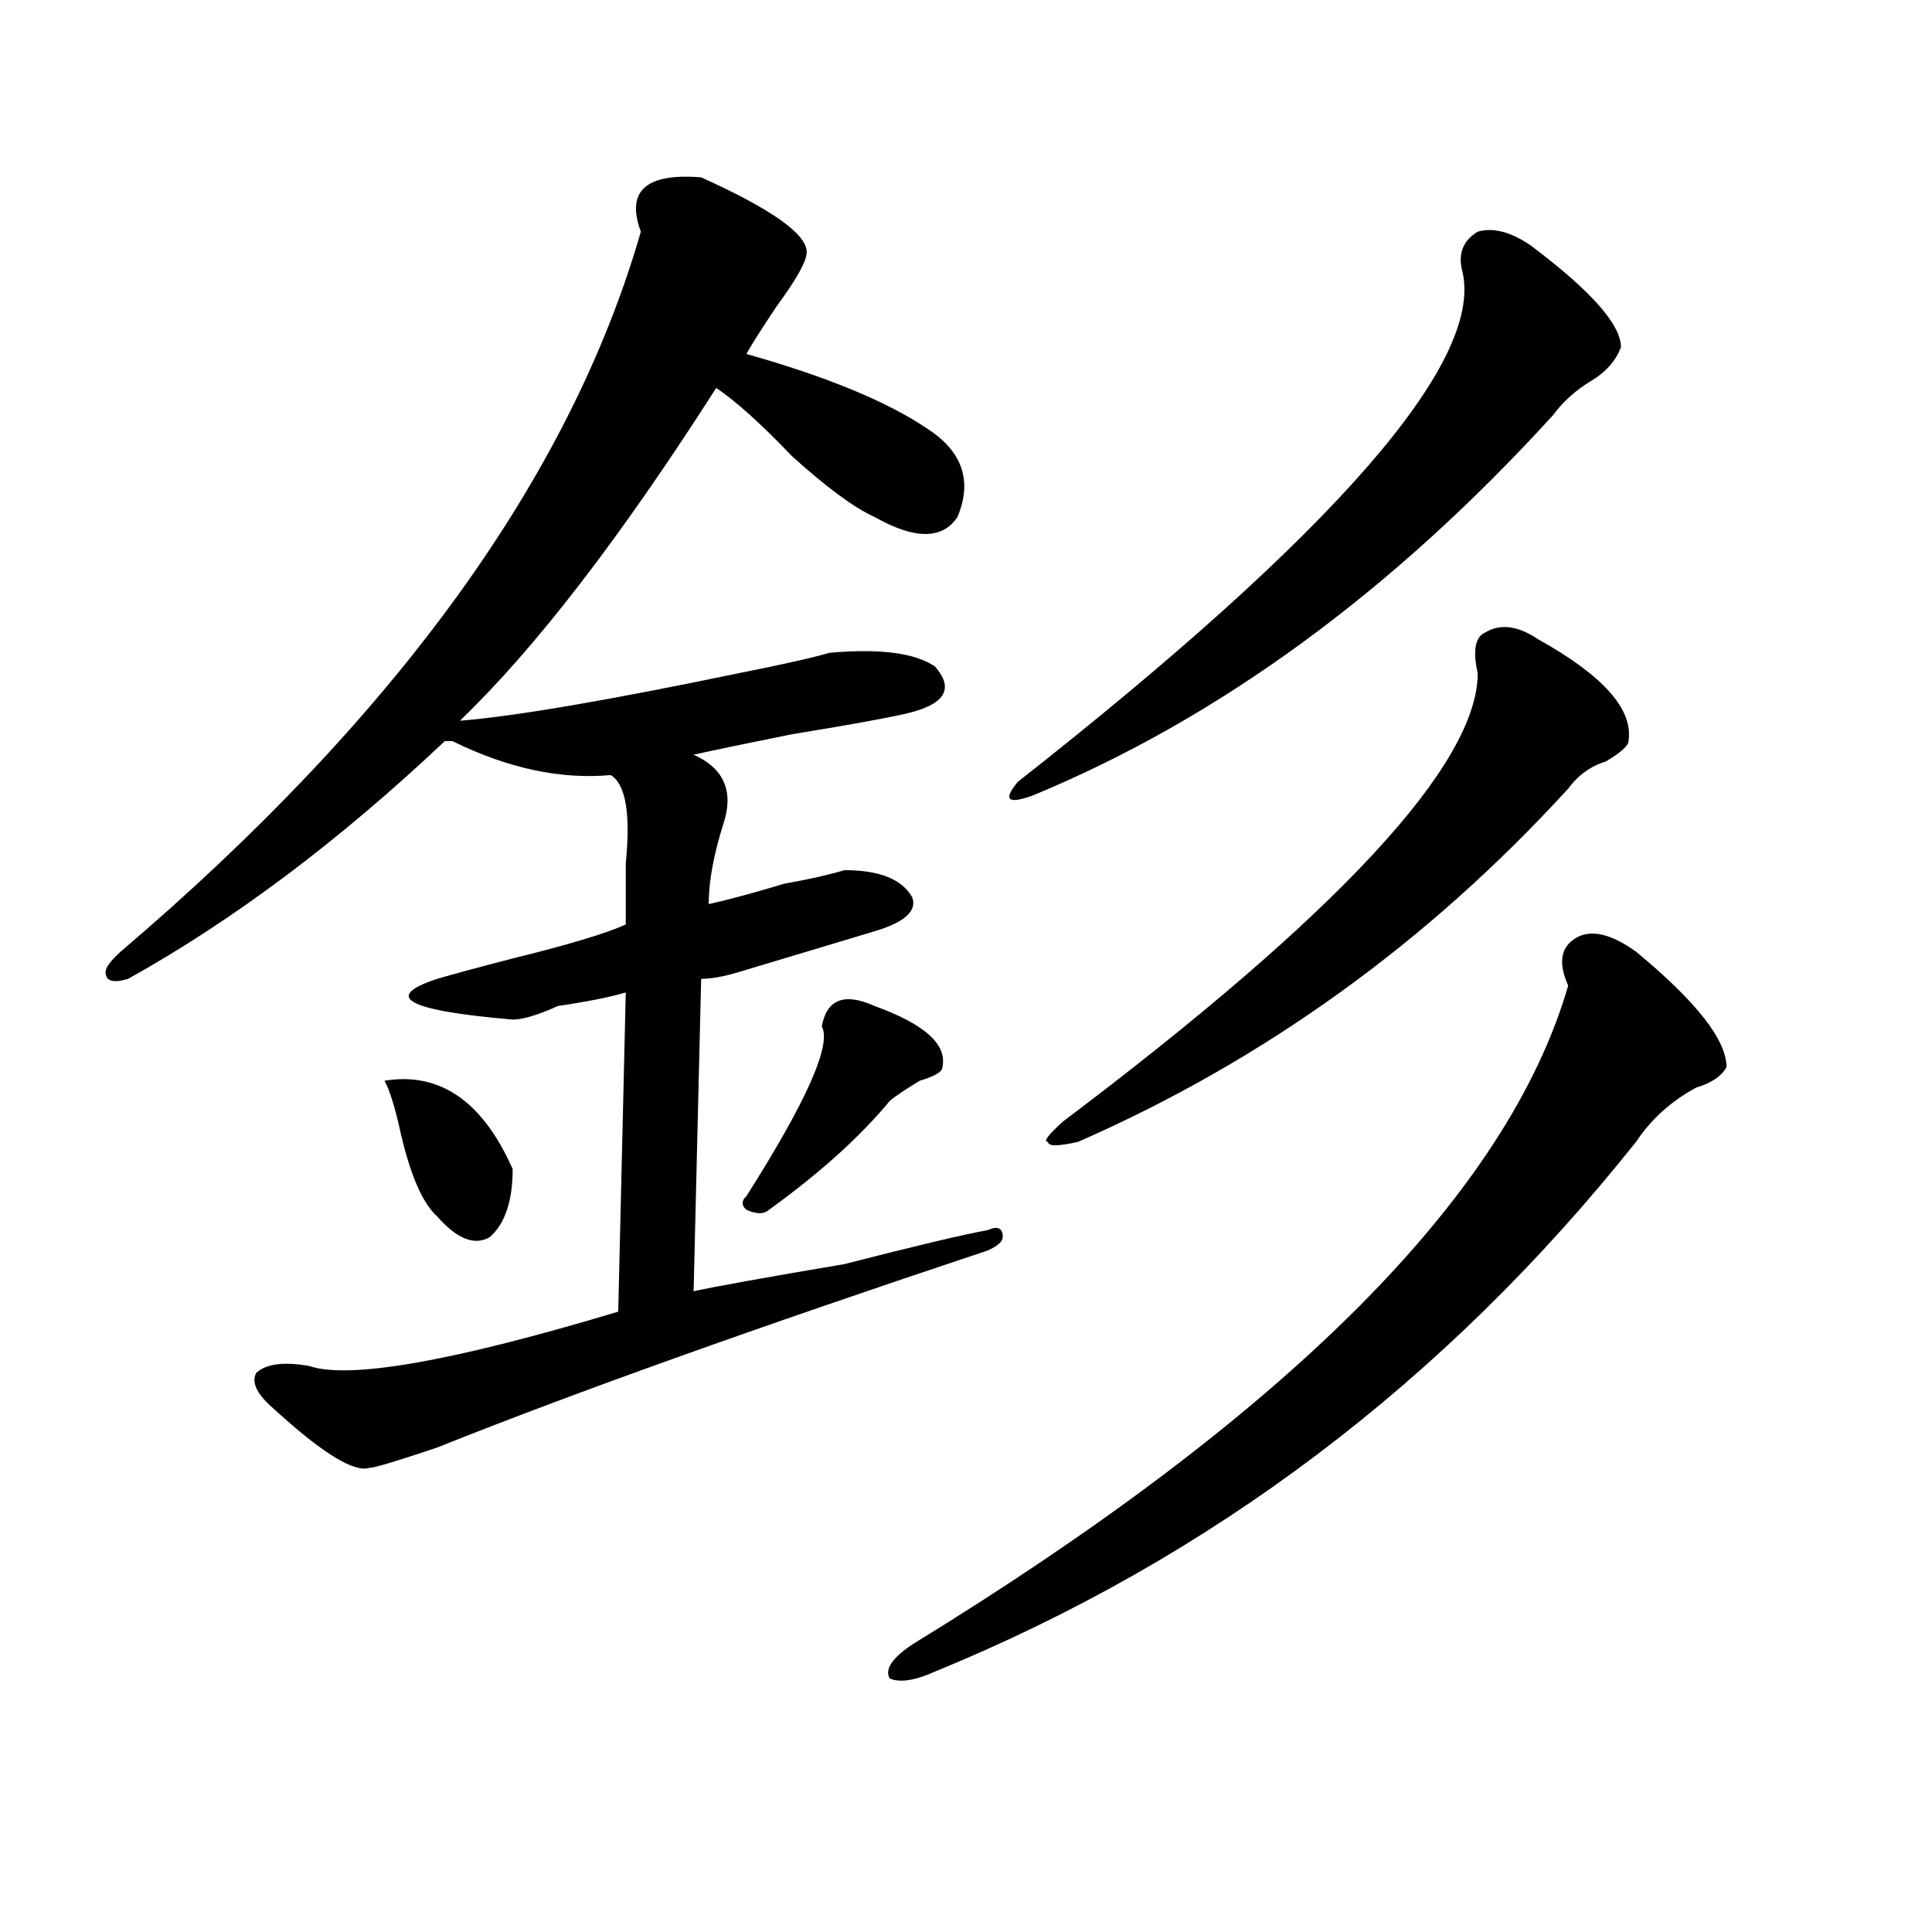 <?xml version="1.0" encoding="utf-8"?>
<!-- Generator: Adobe Illustrator 16.0.0, SVG Export Plug-In . SVG Version: 6.00 Build 0)  -->
<!DOCTYPE svg PUBLIC "-//W3C//DTD SVG 1.1//EN" "http://www.w3.org/Graphics/SVG/1.1/DTD/svg11.dtd">
<svg version="1.1" id="图层_1" xmlns="http://www.w3.org/2000/svg" xmlns:xlink="http://www.w3.org/1999/xlink" x="0px" y="0px"
	 width="1000px" height="1000px" viewBox="0 0 1000 1000" enable-background="new 0 0 1000 1000" xml:space="preserve">
<path d="M362.918,91.797c36.402,16.425,54.633,29.334,54.633,38.672c0,4.725-5.244,14.063-15.609,28.125
	c-7.805,11.756-13.049,19.94-15.609,24.609c41.584,11.756,72.803,24.609,93.656,38.672c18.17,11.756,23.414,26.972,15.609,45.703
	c-7.805,11.756-22.134,11.756-42.926,0c-10.427-4.669-24.756-15.216-42.926-31.641c-15.609-16.369-28.658-28.125-39.023-35.156
	c-49.45,77.344-93.656,134.803-132.68,172.266c28.597-2.307,76.705-10.547,144.387-24.609c23.414-4.669,39.023-8.185,46.828-10.547
	c25.975-2.307,44.206,0,54.633,7.031c10.365,11.756,5.183,19.94-15.609,24.609c-10.427,2.362-29.938,5.878-58.535,10.547
	c-23.414,4.725-40.365,8.24-50.73,10.547c15.609,7.031,20.792,18.787,15.609,35.156c-5.244,16.425-7.805,30.487-7.805,42.188
	c10.365-2.307,23.414-5.822,39.023-10.547c12.988-2.307,23.414-4.669,31.219-7.031c18.17,0,29.877,4.725,35.121,14.063
	c2.561,7.031-3.902,12.909-19.512,17.578c-15.609,4.725-39.023,11.756-70.242,21.094c-7.805,2.362-14.329,3.516-19.512,3.516
	l-3.902,161.719c10.365-2.307,36.402-7.031,78.047-14.063c36.402-9.338,61.096-15.216,74.145-17.578
	c5.183-2.307,7.805-1.153,7.805,3.516c0,2.362-2.622,4.725-7.805,7.031c-119.692,39.881-214.629,73.828-284.871,101.953
	c-20.853,7.031-32.56,10.547-35.121,10.547c-7.805,2.362-23.414-7.031-46.828-28.125l-3.902-3.516
	c-7.805-7.031-10.427-12.854-7.805-17.578c5.183-4.669,14.268-5.822,27.316-3.516c20.792,7.031,74.145-2.307,159.996-28.125
	l3.902-165.234c-7.805,2.362-19.512,4.725-35.121,7.031c-10.427,4.725-18.231,7.031-23.414,7.031
	c-54.633-4.669-67.681-11.7-39.023-21.094c7.805-2.307,20.792-5.822,39.023-10.547c28.597-7.031,48.109-12.854,58.535-17.578
	c0-9.338,0-19.885,0-31.641c2.561-25.763,0-40.979-7.805-45.703c-26.036,2.362-53.352-3.516-81.949-17.578h-3.902
	c-54.633,51.581-109.266,92.615-163.898,123.047c-7.805,2.362-11.707,1.209-11.707-3.516c0-2.307,2.561-5.822,7.805-10.547
	C205.483,370.74,295.237,246.484,331.7,119.922C323.895,98.828,334.26,89.49,362.918,91.797z M199.02,559.375
	c28.597-4.669,50.73,10.547,66.34,45.703c0,16.425-3.902,28.125-11.707,35.156c-7.805,4.725-16.951,1.209-27.316-10.547
	c-7.805-7.031-14.329-22.247-19.512-45.703C204.203,572.284,201.581,564.1,199.02,559.375z M452.672,520.703
	c25.975,9.394,37.682,19.94,35.121,31.641c0,2.362-3.902,4.725-11.707,7.031c-7.805,4.725-13.049,8.24-15.609,10.547
	c-15.609,18.787-36.463,37.519-62.438,56.25c-2.622,2.362-6.524,2.362-11.707,0c-2.622-2.307-2.622-4.669,0-7.031
	c31.219-49.219,44.206-78.497,39.023-87.891C427.917,517.188,437.063,513.672,452.672,520.703z M846.809,492.578
	c31.219,25.818,46.828,45.703,46.828,59.766c-2.622,4.725-7.805,8.24-15.609,10.547c-13.049,7.031-23.414,16.425-31.219,28.125
	c-98.9,124.256-219.873,215.606-362.918,274.219c-10.427,4.669-18.231,5.822-23.414,3.516c-2.622-4.725,1.281-10.547,11.707-17.578
	c195.117-119.531,308.285-233.185,339.504-341.016c-5.244-11.7-3.902-19.885,3.902-24.609
	C823.395,480.878,833.76,483.24,846.809,492.578z M792.176,126.953c31.219,23.456,46.828,41.034,46.828,52.734
	c-2.622,7.031-7.805,12.909-15.609,17.578c-7.805,4.725-14.329,10.547-19.512,17.578c-83.291,91.406-173.045,157.05-269.262,196.875
	c-13.049,4.725-15.609,2.362-7.805-7.031c163.898-128.869,240.604-216.76,230.238-263.672c-2.622-9.338,0-16.369,7.805-21.094
	C772.665,117.615,781.75,119.922,792.176,126.953z M842.907,383.594c0,2.362-3.902,5.878-11.707,10.547
	c-7.805,2.362-14.329,7.031-19.512,14.063c-72.864,79.706-157.435,140.625-253.652,182.813c-10.427,2.362-15.609,2.362-15.609,0
	c-2.622,0,0-3.516,7.805-10.547C693.276,472.693,764.86,395.35,764.86,348.438c-2.622-11.7-1.342-18.731,3.902-21.094
	c7.805-4.669,16.89-3.516,27.316,3.516C829.858,349.646,845.468,367.225,842.907,383.594z"/>
</svg>
